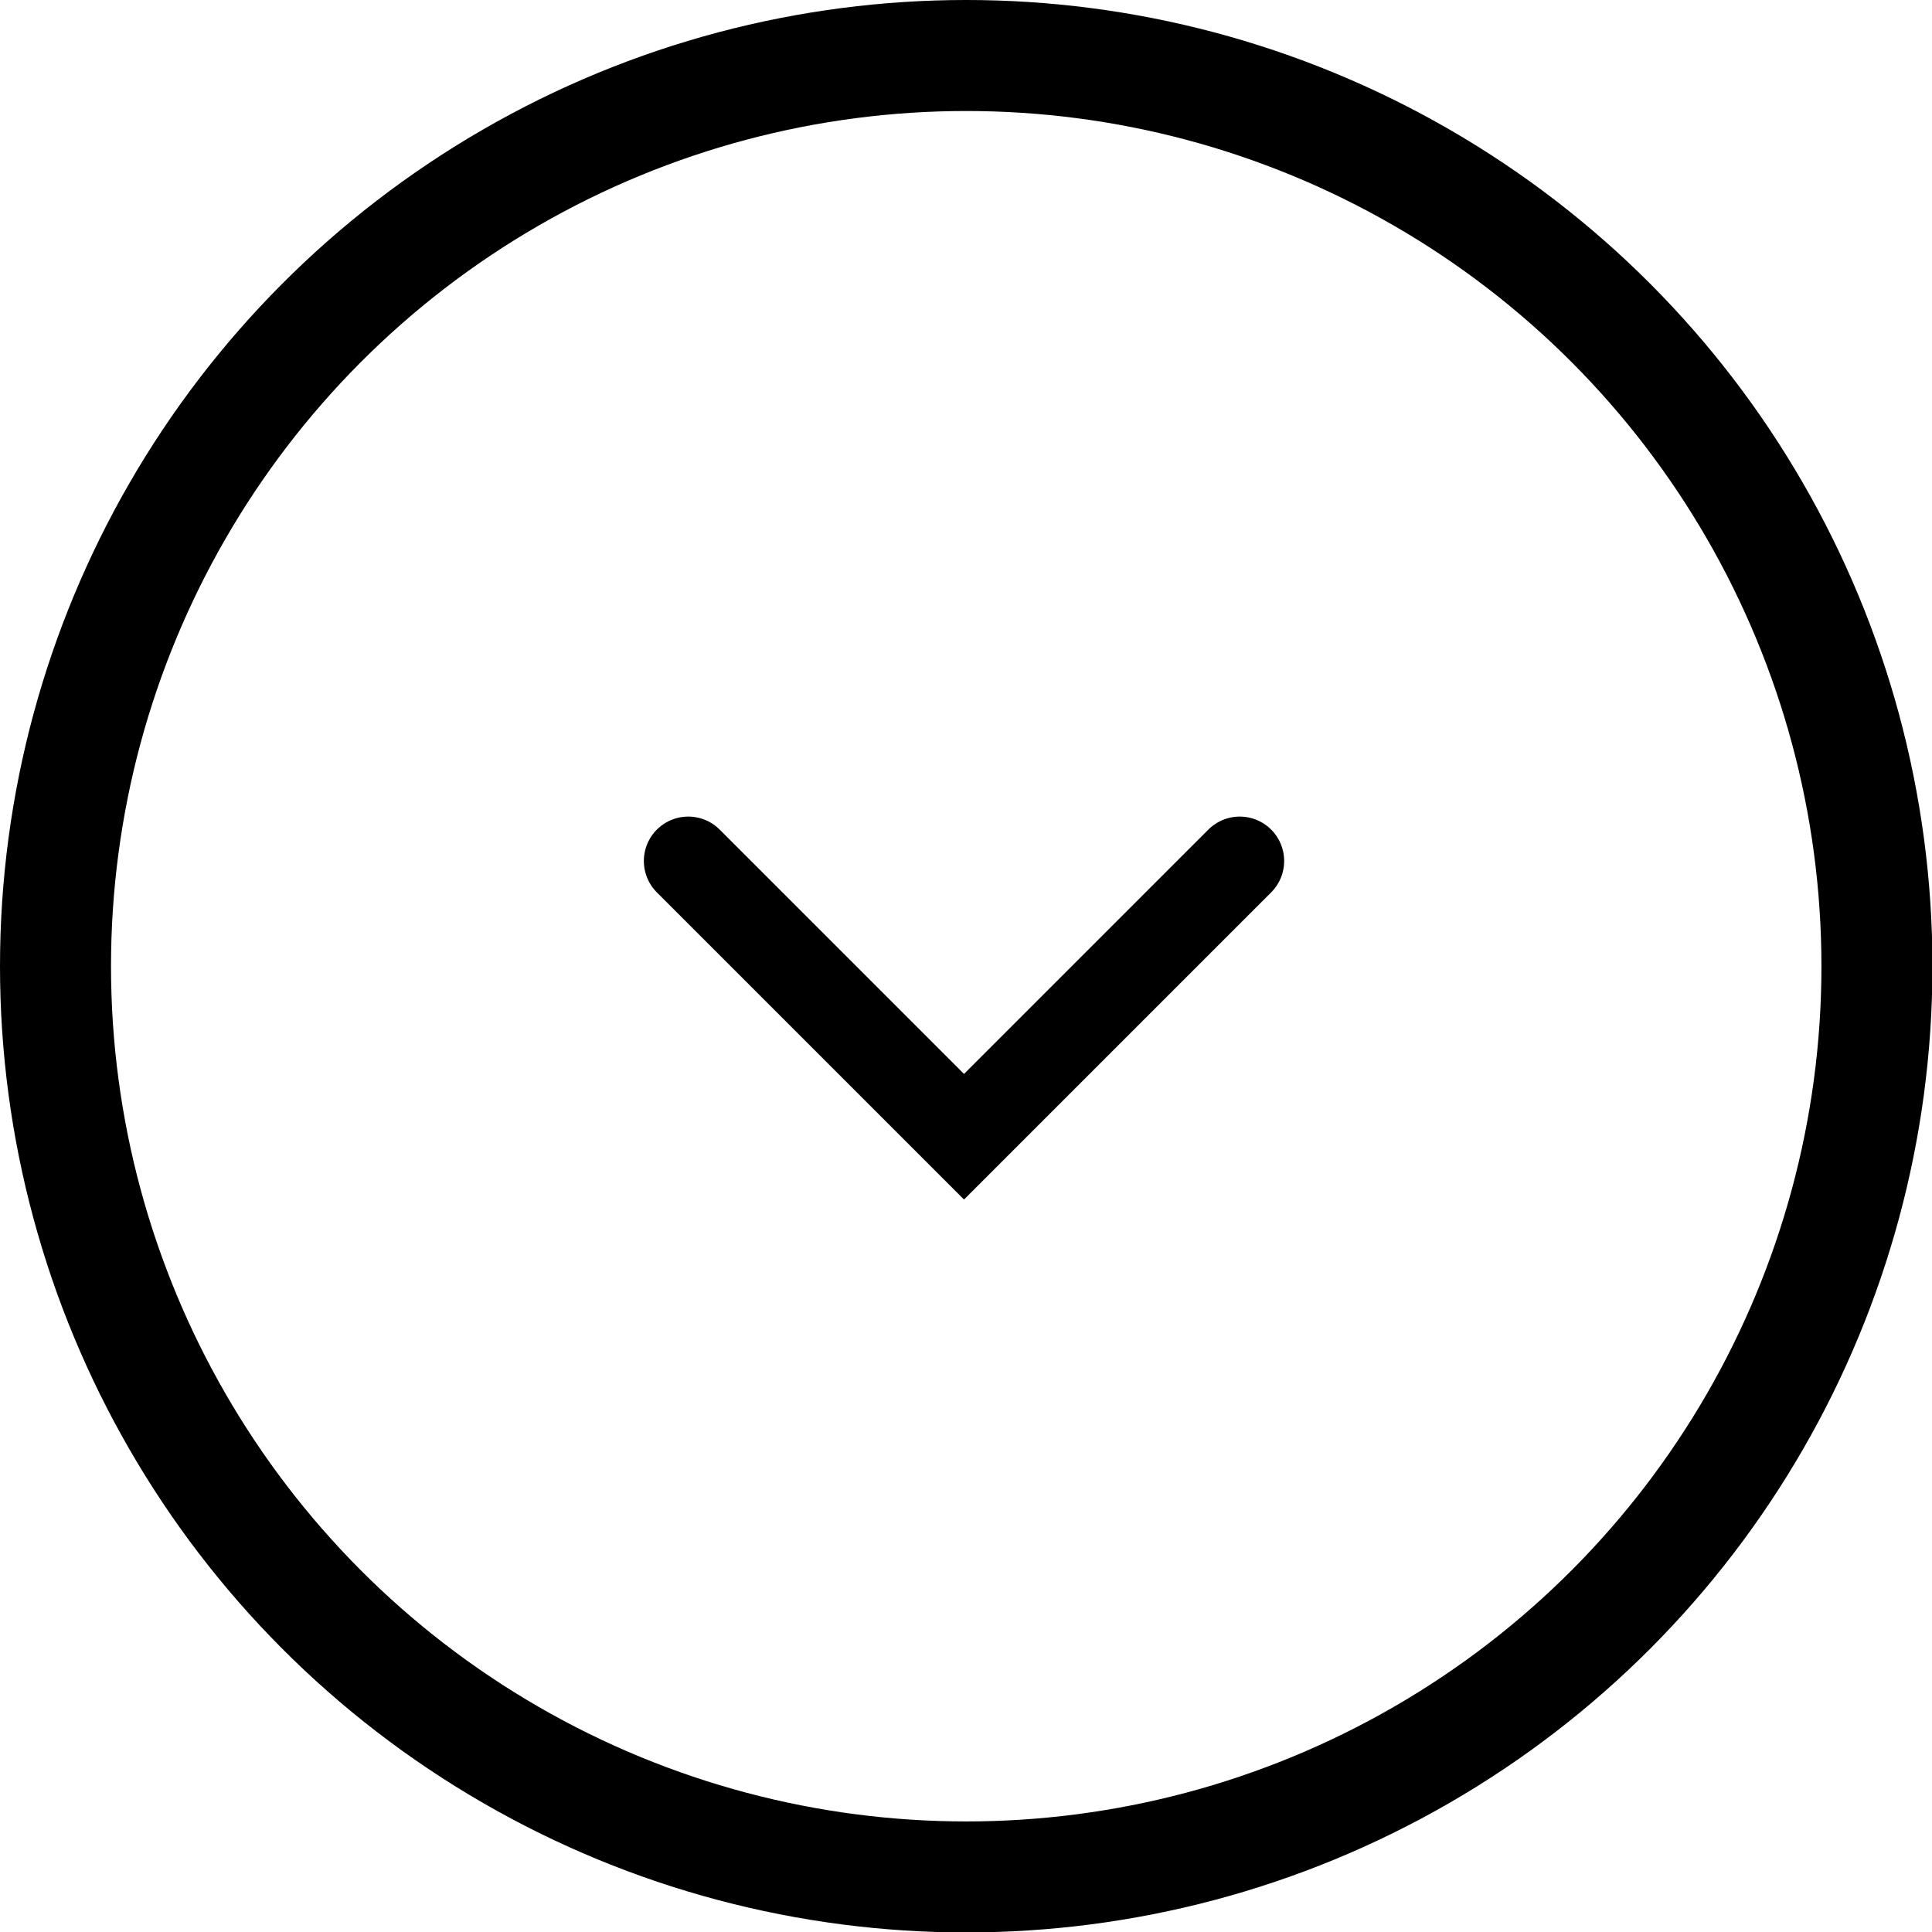 <svg id="Layer_1" data-name="Layer 1" xmlns="http://www.w3.org/2000/svg" viewBox="0 0 43.51 43.51"><defs><style>.cls-1,.cls-2,.cls-3{fill:none;stroke:#000;}.cls-1{stroke-miterlimit:10;}.cls-2,.cls-3{stroke-width:2px;}.cls-3{stroke-linecap:round;}</style></defs><title>circle-down-arrow-blk</title><circle class="cls-1" cx="21.76" cy="21.76" r="21.26"/><circle class="cls-2" cx="21.76" cy="21.76" r="20.26"/><path class="cls-3" d="M15,18.89l6.21,6.21,6.21-6.21" transform="translate(0.5 0.5)"/></svg>